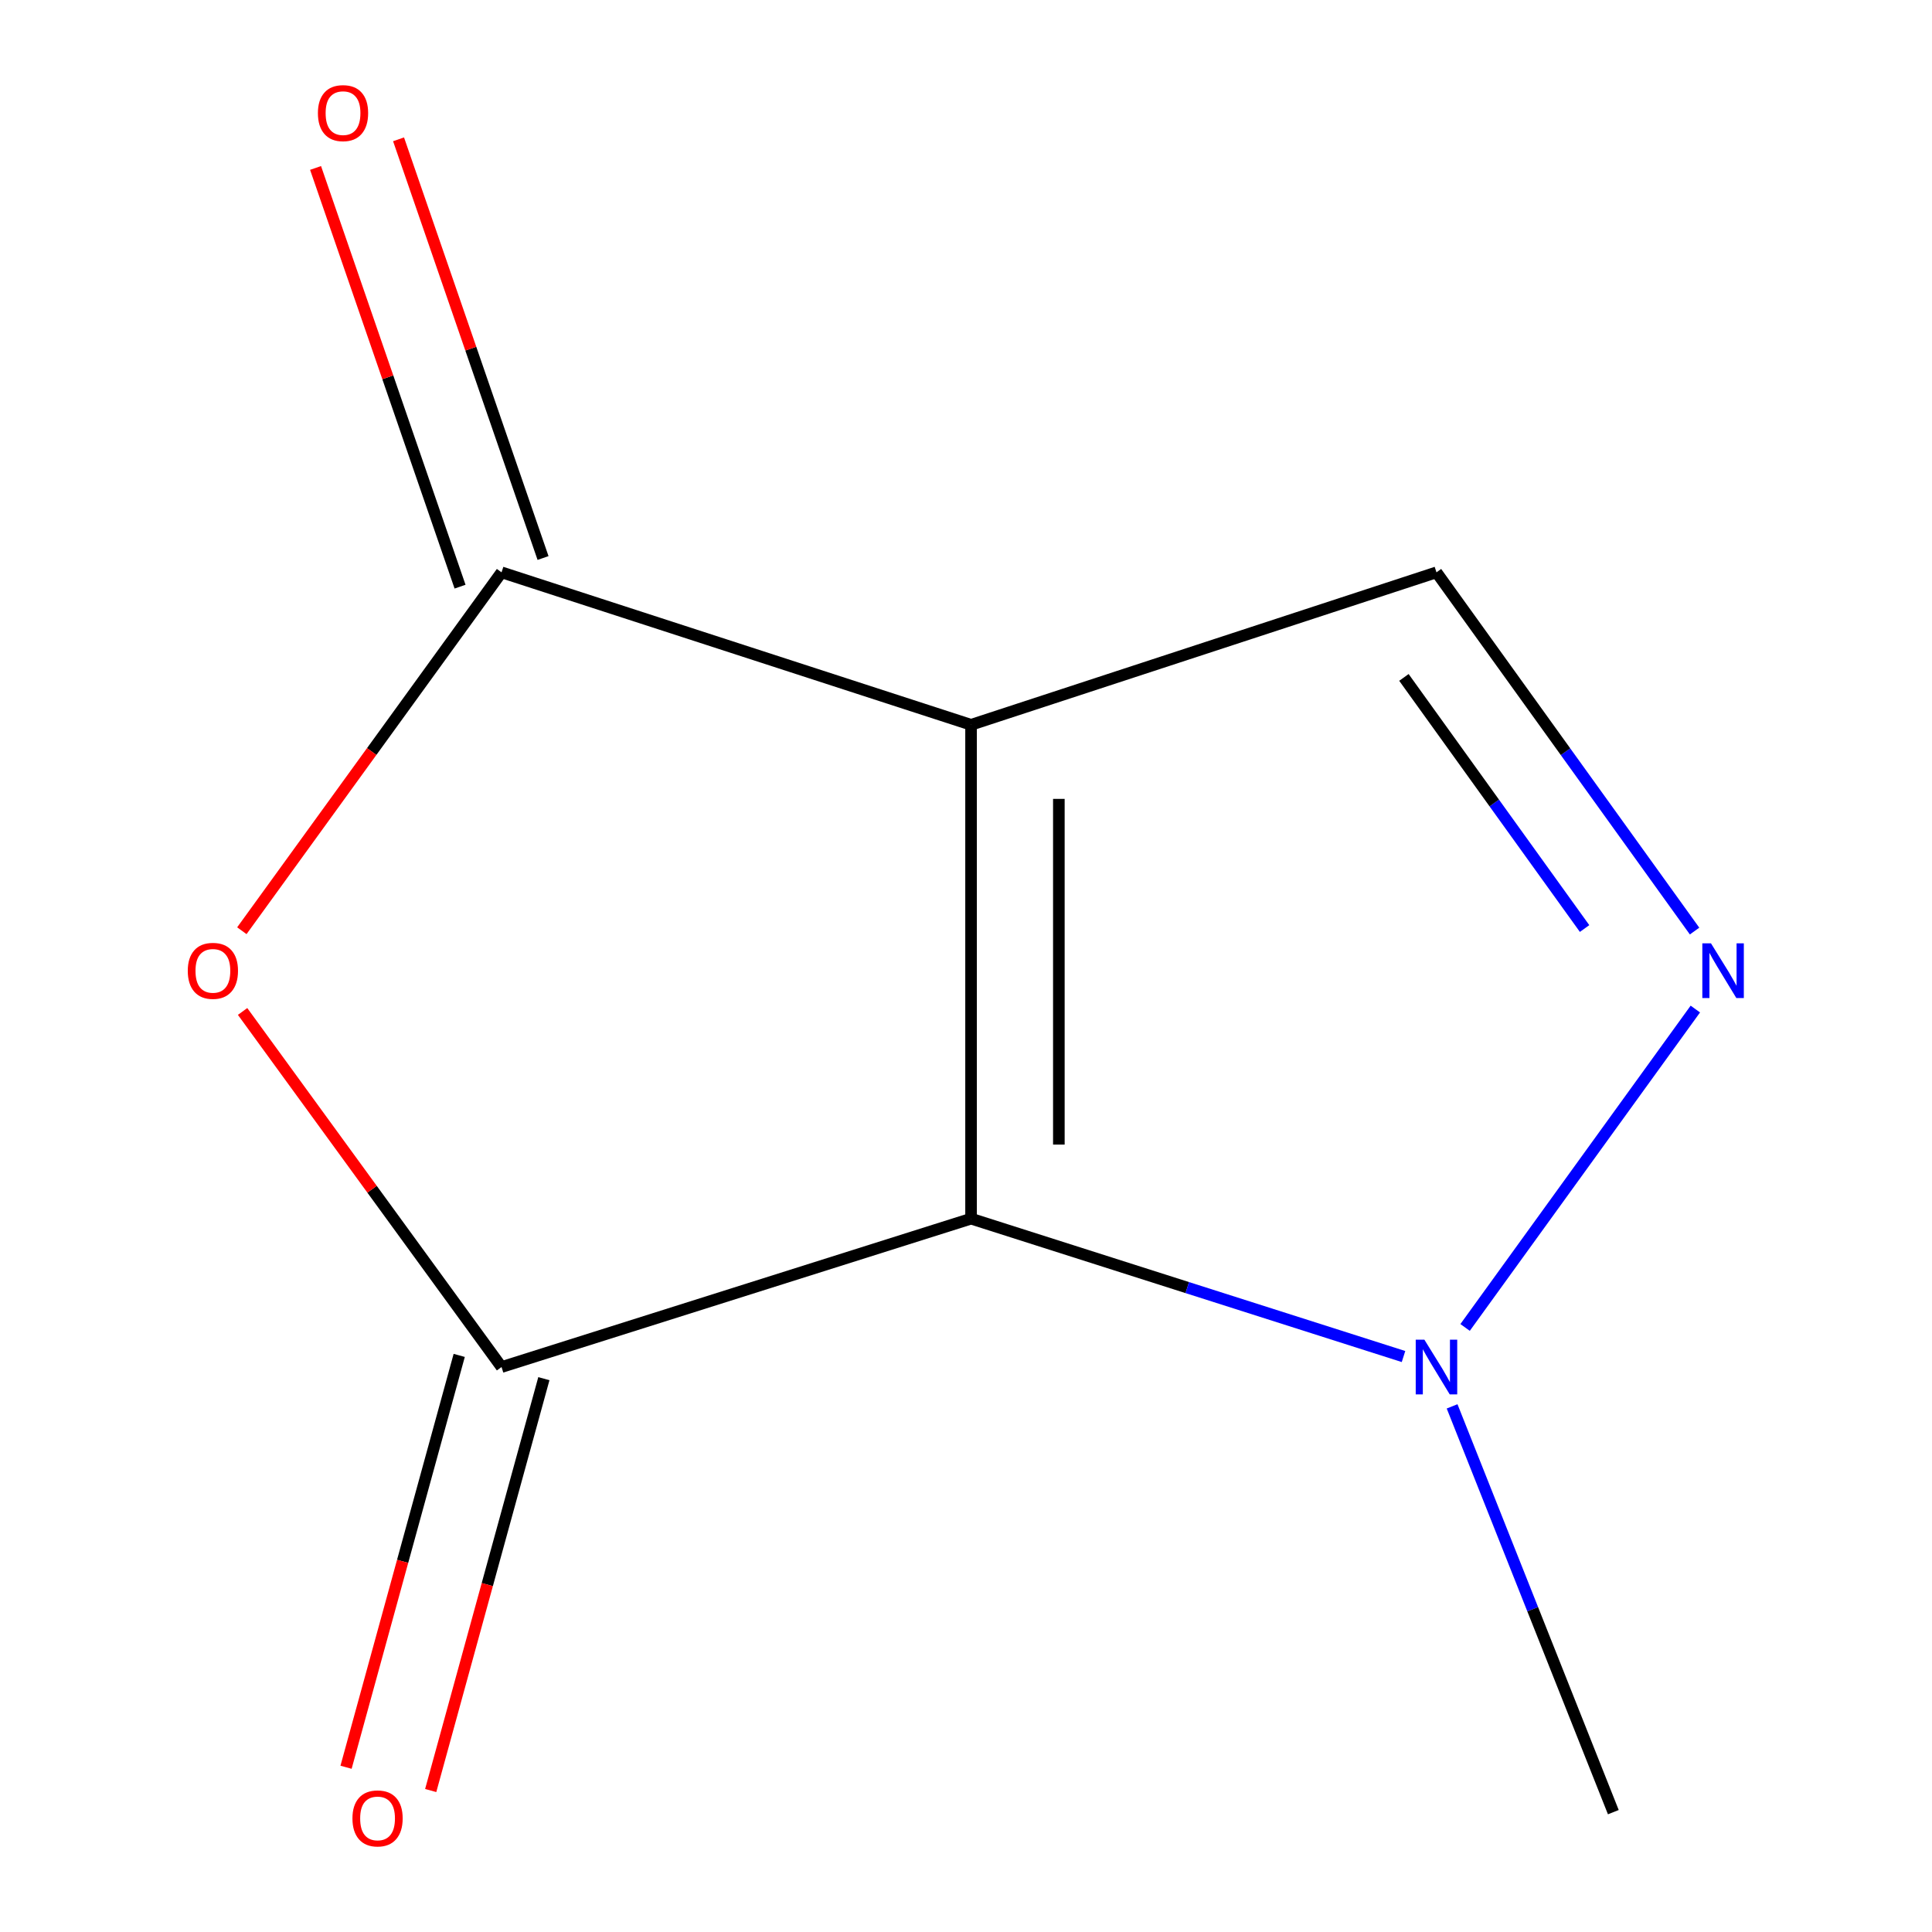 <?xml version='1.0' encoding='iso-8859-1'?>
<svg version='1.1' baseProfile='full'
              xmlns='http://www.w3.org/2000/svg'
                      xmlns:rdkit='http://www.rdkit.org/xml'
                      xmlns:xlink='http://www.w3.org/1999/xlink'
                  xml:space='preserve'
width='1000px' height='1000px' viewBox='0 0 1000 1000'>
<!-- END OF HEADER -->
<rect style='opacity:1.0;fill:#FFFFFF;stroke:none' width='1000' height='1000' x='0' y='0'> </rect>
<path class='bond-0' d='M 502.618,630.777 L 502.618,375.16' style='fill:none;fill-rule:evenodd;stroke:#000000;stroke-width:6px;stroke-linecap:butt;stroke-linejoin:miter;stroke-opacity:1' />
<path class='bond-0' d='M 548.061,592.434 L 548.061,413.502' style='fill:none;fill-rule:evenodd;stroke:#000000;stroke-width:6px;stroke-linecap:butt;stroke-linejoin:miter;stroke-opacity:1' />
<path class='bond-1' d='M 502.618,630.777 L 259.599,707.576' style='fill:none;fill-rule:evenodd;stroke:#000000;stroke-width:6px;stroke-linecap:butt;stroke-linejoin:miter;stroke-opacity:1' />
<path class='bond-4' d='M 502.618,630.777 L 614.536,666.457' style='fill:none;fill-rule:evenodd;stroke:#000000;stroke-width:6px;stroke-linecap:butt;stroke-linejoin:miter;stroke-opacity:1' />
<path class='bond-4' d='M 614.536,666.457 L 726.455,702.137' style='fill:none;fill-rule:evenodd;stroke:#0000FF;stroke-width:6px;stroke-linecap:butt;stroke-linejoin:miter;stroke-opacity:1' />
<path class='bond-2' d='M 502.618,375.16 L 259.599,296.24' style='fill:none;fill-rule:evenodd;stroke:#000000;stroke-width:6px;stroke-linecap:butt;stroke-linejoin:miter;stroke-opacity:1' />
<path class='bond-6' d='M 502.618,375.16 L 743.516,296.24' style='fill:none;fill-rule:evenodd;stroke:#000000;stroke-width:6px;stroke-linecap:butt;stroke-linejoin:miter;stroke-opacity:1' />
<path class='bond-3' d='M 259.599,707.576 L 192.58,615.553' style='fill:none;fill-rule:evenodd;stroke:#000000;stroke-width:6px;stroke-linecap:butt;stroke-linejoin:miter;stroke-opacity:1' />
<path class='bond-3' d='M 192.58,615.553 L 125.562,523.53' style='fill:none;fill-rule:evenodd;stroke:#FF0000;stroke-width:6px;stroke-linecap:butt;stroke-linejoin:miter;stroke-opacity:1' />
<path class='bond-7' d='M 237.689,701.555 L 208.401,808.144' style='fill:none;fill-rule:evenodd;stroke:#000000;stroke-width:6px;stroke-linecap:butt;stroke-linejoin:miter;stroke-opacity:1' />
<path class='bond-7' d='M 208.401,808.144 L 179.112,914.732' style='fill:none;fill-rule:evenodd;stroke:#FF0000;stroke-width:6px;stroke-linecap:butt;stroke-linejoin:miter;stroke-opacity:1' />
<path class='bond-7' d='M 281.508,713.596 L 252.219,820.184' style='fill:none;fill-rule:evenodd;stroke:#000000;stroke-width:6px;stroke-linecap:butt;stroke-linejoin:miter;stroke-opacity:1' />
<path class='bond-7' d='M 252.219,820.184 L 222.931,926.773' style='fill:none;fill-rule:evenodd;stroke:#FF0000;stroke-width:6px;stroke-linecap:butt;stroke-linejoin:miter;stroke-opacity:1' />
<path class='bond-8' d='M 281.077,288.829 L 243.684,180.469' style='fill:none;fill-rule:evenodd;stroke:#000000;stroke-width:6px;stroke-linecap:butt;stroke-linejoin:miter;stroke-opacity:1' />
<path class='bond-8' d='M 243.684,180.469 L 206.291,72.109' style='fill:none;fill-rule:evenodd;stroke:#FF0000;stroke-width:6px;stroke-linecap:butt;stroke-linejoin:miter;stroke-opacity:1' />
<path class='bond-8' d='M 238.12,303.652 L 200.727,195.292' style='fill:none;fill-rule:evenodd;stroke:#000000;stroke-width:6px;stroke-linecap:butt;stroke-linejoin:miter;stroke-opacity:1' />
<path class='bond-8' d='M 200.727,195.292 L 163.333,86.933' style='fill:none;fill-rule:evenodd;stroke:#FF0000;stroke-width:6px;stroke-linecap:butt;stroke-linejoin:miter;stroke-opacity:1' />
<path class='bond-10' d='M 259.599,296.24 L 192.39,388.99' style='fill:none;fill-rule:evenodd;stroke:#000000;stroke-width:6px;stroke-linecap:butt;stroke-linejoin:miter;stroke-opacity:1' />
<path class='bond-10' d='M 192.39,388.99 L 125.181,481.74' style='fill:none;fill-rule:evenodd;stroke:#FF0000;stroke-width:6px;stroke-linecap:butt;stroke-linejoin:miter;stroke-opacity:1' />
<path class='bond-5' d='M 758.332,687.086 L 877.504,522.283' style='fill:none;fill-rule:evenodd;stroke:#0000FF;stroke-width:6px;stroke-linecap:butt;stroke-linejoin:miter;stroke-opacity:1' />
<path class='bond-9' d='M 751.605,727.934 L 793.332,832.953' style='fill:none;fill-rule:evenodd;stroke:#0000FF;stroke-width:6px;stroke-linecap:butt;stroke-linejoin:miter;stroke-opacity:1' />
<path class='bond-9' d='M 793.332,832.953 L 835.059,937.972' style='fill:none;fill-rule:evenodd;stroke:#000000;stroke-width:6px;stroke-linecap:butt;stroke-linejoin:miter;stroke-opacity:1' />
<path class='bond-11' d='M 877.106,481.915 L 810.311,389.078' style='fill:none;fill-rule:evenodd;stroke:#0000FF;stroke-width:6px;stroke-linecap:butt;stroke-linejoin:miter;stroke-opacity:1' />
<path class='bond-11' d='M 810.311,389.078 L 743.516,296.24' style='fill:none;fill-rule:evenodd;stroke:#000000;stroke-width:6px;stroke-linecap:butt;stroke-linejoin:miter;stroke-opacity:1' />
<path class='bond-11' d='M 820.18,480.604 L 773.423,415.618' style='fill:none;fill-rule:evenodd;stroke:#0000FF;stroke-width:6px;stroke-linecap:butt;stroke-linejoin:miter;stroke-opacity:1' />
<path class='bond-11' d='M 773.423,415.618 L 726.667,350.632' style='fill:none;fill-rule:evenodd;stroke:#000000;stroke-width:6px;stroke-linecap:butt;stroke-linejoin:miter;stroke-opacity:1' />
<path  class='atom-4' d='M 97.192 502.506
Q 97.192 495.706, 100.552 491.906
Q 103.912 488.106, 110.192 488.106
Q 116.472 488.106, 119.832 491.906
Q 123.192 495.706, 123.192 502.506
Q 123.192 509.386, 119.792 513.306
Q 116.392 517.186, 110.192 517.186
Q 103.952 517.186, 100.552 513.306
Q 97.192 509.426, 97.192 502.506
M 110.192 513.986
Q 114.512 513.986, 116.832 511.106
Q 119.192 508.186, 119.192 502.506
Q 119.192 496.946, 116.832 494.146
Q 114.512 491.306, 110.192 491.306
Q 105.872 491.306, 103.512 494.106
Q 101.192 496.906, 101.192 502.506
Q 101.192 508.226, 103.512 511.106
Q 105.872 513.986, 110.192 513.986
' fill='#FF0000'/>
<path  class='atom-5' d='M 737.256 693.416
L 746.536 708.416
Q 747.456 709.896, 748.936 712.576
Q 750.416 715.256, 750.496 715.416
L 750.496 693.416
L 754.256 693.416
L 754.256 721.736
L 750.376 721.736
L 740.416 705.336
Q 739.256 703.416, 738.016 701.216
Q 736.816 699.016, 736.456 698.336
L 736.456 721.736
L 732.776 721.736
L 732.776 693.416
L 737.256 693.416
' fill='#0000FF'/>
<path  class='atom-6' d='M 885.603 488.266
L 894.883 503.266
Q 895.803 504.746, 897.283 507.426
Q 898.763 510.106, 898.843 510.266
L 898.843 488.266
L 902.603 488.266
L 902.603 516.586
L 898.723 516.586
L 888.763 500.186
Q 887.603 498.266, 886.363 496.066
Q 885.163 493.866, 884.803 493.186
L 884.803 516.586
L 881.123 516.586
L 881.123 488.266
L 885.603 488.266
' fill='#0000FF'/>
<path  class='atom-8' d='M 182.423 941.208
Q 182.423 934.408, 185.783 930.608
Q 189.143 926.808, 195.423 926.808
Q 201.703 926.808, 205.063 930.608
Q 208.423 934.408, 208.423 941.208
Q 208.423 948.088, 205.023 952.008
Q 201.623 955.888, 195.423 955.888
Q 189.183 955.888, 185.783 952.008
Q 182.423 948.128, 182.423 941.208
M 195.423 952.688
Q 199.743 952.688, 202.063 949.808
Q 204.423 946.888, 204.423 941.208
Q 204.423 935.648, 202.063 932.848
Q 199.743 930.008, 195.423 930.008
Q 191.103 930.008, 188.743 932.808
Q 186.423 935.608, 186.423 941.208
Q 186.423 946.928, 188.743 949.808
Q 191.103 952.688, 195.423 952.688
' fill='#FF0000'/>
<path  class='atom-9' d='M 164.549 58.552
Q 164.549 51.752, 167.909 47.952
Q 171.269 44.152, 177.549 44.152
Q 183.829 44.152, 187.189 47.952
Q 190.549 51.752, 190.549 58.552
Q 190.549 65.432, 187.149 69.352
Q 183.749 73.232, 177.549 73.232
Q 171.309 73.232, 167.909 69.352
Q 164.549 65.472, 164.549 58.552
M 177.549 70.032
Q 181.869 70.032, 184.189 67.152
Q 186.549 64.232, 186.549 58.552
Q 186.549 52.992, 184.189 50.192
Q 181.869 47.352, 177.549 47.352
Q 173.229 47.352, 170.869 50.152
Q 168.549 52.952, 168.549 58.552
Q 168.549 64.272, 170.869 67.152
Q 173.229 70.032, 177.549 70.032
' fill='#FF0000'/>
</svg>
